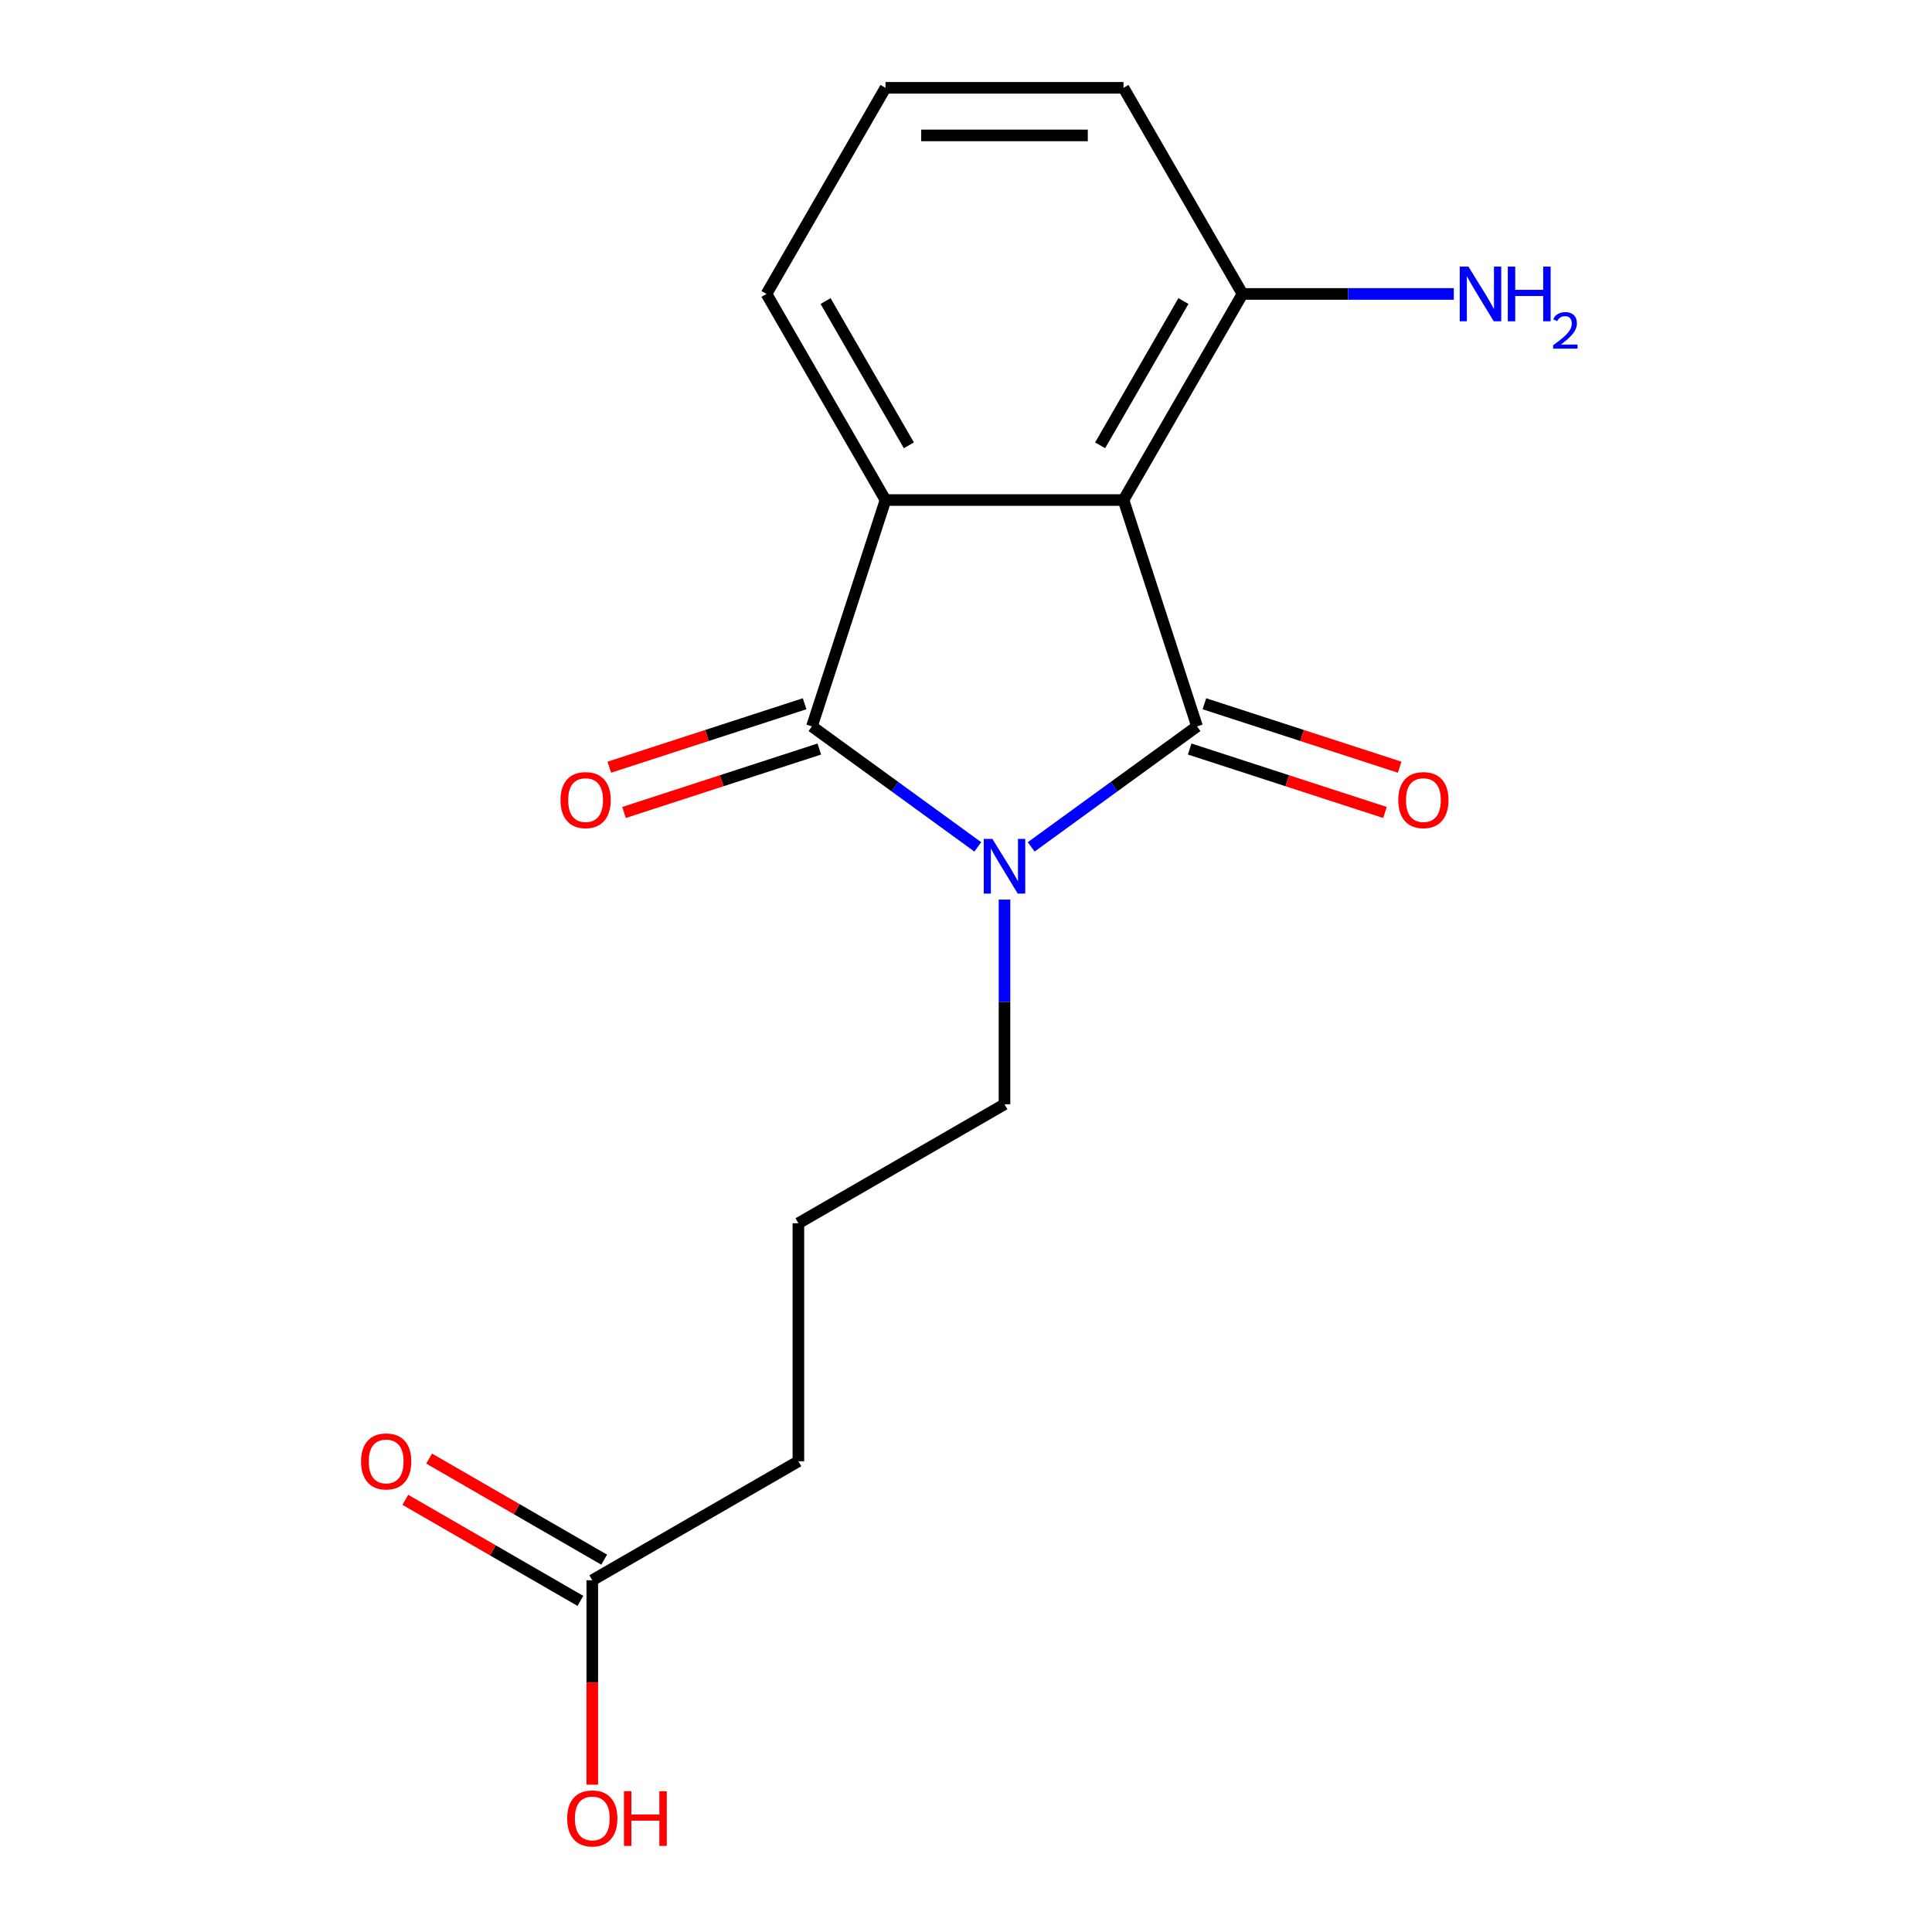 <?xml version='1.0' encoding='iso-8859-1'?>
<svg version='1.1' baseProfile='full'
              xmlns='http://www.w3.org/2000/svg'
                      xmlns:rdkit='http://www.rdkit.org/xml'
                      xmlns:xlink='http://www.w3.org/1999/xlink'
                  xml:space='preserve'
width='1000px' height='1000px' viewBox='0 0 1000 1000'>
<!-- END OF HEADER -->
<rect style='opacity:1.0;fill:#FFFFFF;stroke:none' width='1000' height='1000' x='0' y='0'> </rect>
<path class='bond-0' d='M 533.746,438.344 L 576.666,407.16' style='fill:none;fill-rule:evenodd;stroke:#0000FF;stroke-width:6px;stroke-linecap:butt;stroke-linejoin:miter;stroke-opacity:1' />
<path class='bond-0' d='M 576.666,407.16 L 619.586,375.977' style='fill:none;fill-rule:evenodd;stroke:#000000;stroke-width:6px;stroke-linecap:butt;stroke-linejoin:miter;stroke-opacity:1' />
<path class='bond-1' d='M 506.107,438.344 L 463.186,407.16' style='fill:none;fill-rule:evenodd;stroke:#0000FF;stroke-width:6px;stroke-linecap:butt;stroke-linejoin:miter;stroke-opacity:1' />
<path class='bond-1' d='M 463.186,407.16 L 420.266,375.977' style='fill:none;fill-rule:evenodd;stroke:#000000;stroke-width:6px;stroke-linecap:butt;stroke-linejoin:miter;stroke-opacity:1' />
<path class='bond-9' d='M 519.926,465.624 L 519.926,518.597' style='fill:none;fill-rule:evenodd;stroke:#0000FF;stroke-width:6px;stroke-linecap:butt;stroke-linejoin:miter;stroke-opacity:1' />
<path class='bond-9' d='M 519.926,518.597 L 519.926,571.571' style='fill:none;fill-rule:evenodd;stroke:#000000;stroke-width:6px;stroke-linecap:butt;stroke-linejoin:miter;stroke-opacity:1' />
<path class='bond-2' d='M 619.586,375.977 L 581.519,258.82' style='fill:none;fill-rule:evenodd;stroke:#000000;stroke-width:6px;stroke-linecap:butt;stroke-linejoin:miter;stroke-opacity:1' />
<path class='bond-4' d='M 615.779,387.693 L 666.318,404.114' style='fill:none;fill-rule:evenodd;stroke:#000000;stroke-width:6px;stroke-linecap:butt;stroke-linejoin:miter;stroke-opacity:1' />
<path class='bond-4' d='M 666.318,404.114 L 716.857,420.535' style='fill:none;fill-rule:evenodd;stroke:#FF0000;stroke-width:6px;stroke-linecap:butt;stroke-linejoin:miter;stroke-opacity:1' />
<path class='bond-4' d='M 623.393,364.261 L 673.932,380.682' style='fill:none;fill-rule:evenodd;stroke:#000000;stroke-width:6px;stroke-linecap:butt;stroke-linejoin:miter;stroke-opacity:1' />
<path class='bond-4' d='M 673.932,380.682 L 724.47,397.103' style='fill:none;fill-rule:evenodd;stroke:#FF0000;stroke-width:6px;stroke-linecap:butt;stroke-linejoin:miter;stroke-opacity:1' />
<path class='bond-3' d='M 420.266,375.977 L 458.333,258.82' style='fill:none;fill-rule:evenodd;stroke:#000000;stroke-width:6px;stroke-linecap:butt;stroke-linejoin:miter;stroke-opacity:1' />
<path class='bond-6' d='M 416.46,364.261 L 365.921,380.682' style='fill:none;fill-rule:evenodd;stroke:#000000;stroke-width:6px;stroke-linecap:butt;stroke-linejoin:miter;stroke-opacity:1' />
<path class='bond-6' d='M 365.921,380.682 L 315.382,397.103' style='fill:none;fill-rule:evenodd;stroke:#FF0000;stroke-width:6px;stroke-linecap:butt;stroke-linejoin:miter;stroke-opacity:1' />
<path class='bond-6' d='M 424.073,387.693 L 373.534,404.114' style='fill:none;fill-rule:evenodd;stroke:#000000;stroke-width:6px;stroke-linecap:butt;stroke-linejoin:miter;stroke-opacity:1' />
<path class='bond-6' d='M 373.534,404.114 L 322.995,420.535' style='fill:none;fill-rule:evenodd;stroke:#FF0000;stroke-width:6px;stroke-linecap:butt;stroke-linejoin:miter;stroke-opacity:1' />
<path class='bond-5' d='M 581.519,258.82 L 643.113,152.137' style='fill:none;fill-rule:evenodd;stroke:#000000;stroke-width:6px;stroke-linecap:butt;stroke-linejoin:miter;stroke-opacity:1' />
<path class='bond-5' d='M 569.422,230.499 L 612.537,155.821' style='fill:none;fill-rule:evenodd;stroke:#000000;stroke-width:6px;stroke-linecap:butt;stroke-linejoin:miter;stroke-opacity:1' />
<path class='bond-17' d='M 581.519,258.82 L 458.333,258.82' style='fill:none;fill-rule:evenodd;stroke:#000000;stroke-width:6px;stroke-linecap:butt;stroke-linejoin:miter;stroke-opacity:1' />
<path class='bond-11' d='M 458.333,258.82 L 396.74,152.137' style='fill:none;fill-rule:evenodd;stroke:#000000;stroke-width:6px;stroke-linecap:butt;stroke-linejoin:miter;stroke-opacity:1' />
<path class='bond-11' d='M 470.43,230.499 L 427.315,155.821' style='fill:none;fill-rule:evenodd;stroke:#000000;stroke-width:6px;stroke-linecap:butt;stroke-linejoin:miter;stroke-opacity:1' />
<path class='bond-10' d='M 643.113,152.137 L 697.796,152.137' style='fill:none;fill-rule:evenodd;stroke:#000000;stroke-width:6px;stroke-linecap:butt;stroke-linejoin:miter;stroke-opacity:1' />
<path class='bond-10' d='M 697.796,152.137 L 752.479,152.137' style='fill:none;fill-rule:evenodd;stroke:#0000FF;stroke-width:6px;stroke-linecap:butt;stroke-linejoin:miter;stroke-opacity:1' />
<path class='bond-16' d='M 643.113,152.137 L 581.519,45.455' style='fill:none;fill-rule:evenodd;stroke:#000000;stroke-width:6px;stroke-linecap:butt;stroke-linejoin:miter;stroke-opacity:1' />
<path class='bond-7' d='M 306.561,817.944 L 413.244,756.35' style='fill:none;fill-rule:evenodd;stroke:#000000;stroke-width:6px;stroke-linecap:butt;stroke-linejoin:miter;stroke-opacity:1' />
<path class='bond-8' d='M 312.72,807.275 L 267.419,781.121' style='fill:none;fill-rule:evenodd;stroke:#000000;stroke-width:6px;stroke-linecap:butt;stroke-linejoin:miter;stroke-opacity:1' />
<path class='bond-8' d='M 267.419,781.121 L 222.117,754.966' style='fill:none;fill-rule:evenodd;stroke:#FF0000;stroke-width:6px;stroke-linecap:butt;stroke-linejoin:miter;stroke-opacity:1' />
<path class='bond-8' d='M 300.402,828.612 L 255.1,802.457' style='fill:none;fill-rule:evenodd;stroke:#000000;stroke-width:6px;stroke-linecap:butt;stroke-linejoin:miter;stroke-opacity:1' />
<path class='bond-8' d='M 255.1,802.457 L 209.799,776.302' style='fill:none;fill-rule:evenodd;stroke:#FF0000;stroke-width:6px;stroke-linecap:butt;stroke-linejoin:miter;stroke-opacity:1' />
<path class='bond-12' d='M 306.561,817.944 L 306.561,870.837' style='fill:none;fill-rule:evenodd;stroke:#000000;stroke-width:6px;stroke-linecap:butt;stroke-linejoin:miter;stroke-opacity:1' />
<path class='bond-12' d='M 306.561,870.837 L 306.561,923.73' style='fill:none;fill-rule:evenodd;stroke:#FF0000;stroke-width:6px;stroke-linecap:butt;stroke-linejoin:miter;stroke-opacity:1' />
<path class='bond-13' d='M 519.926,571.571 L 413.244,633.164' style='fill:none;fill-rule:evenodd;stroke:#000000;stroke-width:6px;stroke-linecap:butt;stroke-linejoin:miter;stroke-opacity:1' />
<path class='bond-15' d='M 396.74,152.137 L 458.333,45.455' style='fill:none;fill-rule:evenodd;stroke:#000000;stroke-width:6px;stroke-linecap:butt;stroke-linejoin:miter;stroke-opacity:1' />
<path class='bond-14' d='M 413.244,633.164 L 413.244,756.35' style='fill:none;fill-rule:evenodd;stroke:#000000;stroke-width:6px;stroke-linecap:butt;stroke-linejoin:miter;stroke-opacity:1' />
<path class='bond-18' d='M 458.333,45.455 L 581.519,45.455' style='fill:none;fill-rule:evenodd;stroke:#000000;stroke-width:6px;stroke-linecap:butt;stroke-linejoin:miter;stroke-opacity:1' />
<path class='bond-18' d='M 476.811,70.092 L 563.041,70.092' style='fill:none;fill-rule:evenodd;stroke:#000000;stroke-width:6px;stroke-linecap:butt;stroke-linejoin:miter;stroke-opacity:1' />
<path  class='atom-0' d='M 513.666 434.224
L 522.946 449.224
Q 523.866 450.704, 525.346 453.384
Q 526.826 456.064, 526.906 456.224
L 526.906 434.224
L 530.666 434.224
L 530.666 462.544
L 526.786 462.544
L 516.826 446.144
Q 515.666 444.224, 514.426 442.024
Q 513.226 439.824, 512.866 439.144
L 512.866 462.544
L 509.186 462.544
L 509.186 434.224
L 513.666 434.224
' fill='#0000FF'/>
<path  class='atom-5' d='M 723.743 414.124
Q 723.743 407.324, 727.103 403.524
Q 730.463 399.724, 736.743 399.724
Q 743.023 399.724, 746.383 403.524
Q 749.743 407.324, 749.743 414.124
Q 749.743 421.004, 746.343 424.924
Q 742.943 428.804, 736.743 428.804
Q 730.503 428.804, 727.103 424.924
Q 723.743 421.044, 723.743 414.124
M 736.743 425.604
Q 741.063 425.604, 743.383 422.724
Q 745.743 419.804, 745.743 414.124
Q 745.743 408.564, 743.383 405.764
Q 741.063 402.924, 736.743 402.924
Q 732.423 402.924, 730.063 405.724
Q 727.743 408.524, 727.743 414.124
Q 727.743 419.844, 730.063 422.724
Q 732.423 425.604, 736.743 425.604
' fill='#FF0000'/>
<path  class='atom-7' d='M 290.109 414.124
Q 290.109 407.324, 293.469 403.524
Q 296.829 399.724, 303.109 399.724
Q 309.389 399.724, 312.749 403.524
Q 316.109 407.324, 316.109 414.124
Q 316.109 421.004, 312.709 424.924
Q 309.309 428.804, 303.109 428.804
Q 296.869 428.804, 293.469 424.924
Q 290.109 421.044, 290.109 414.124
M 303.109 425.604
Q 307.429 425.604, 309.749 422.724
Q 312.109 419.804, 312.109 414.124
Q 312.109 408.564, 309.749 405.764
Q 307.429 402.924, 303.109 402.924
Q 298.789 402.924, 296.429 405.724
Q 294.109 408.524, 294.109 414.124
Q 294.109 419.844, 296.429 422.724
Q 298.789 425.604, 303.109 425.604
' fill='#FF0000'/>
<path  class='atom-9' d='M 186.878 756.43
Q 186.878 749.63, 190.238 745.83
Q 193.598 742.03, 199.878 742.03
Q 206.158 742.03, 209.518 745.83
Q 212.878 749.63, 212.878 756.43
Q 212.878 763.31, 209.478 767.23
Q 206.078 771.11, 199.878 771.11
Q 193.638 771.11, 190.238 767.23
Q 186.878 763.35, 186.878 756.43
M 199.878 767.91
Q 204.198 767.91, 206.518 765.03
Q 208.878 762.11, 208.878 756.43
Q 208.878 750.87, 206.518 748.07
Q 204.198 745.23, 199.878 745.23
Q 195.558 745.23, 193.198 748.03
Q 190.878 750.83, 190.878 756.43
Q 190.878 762.15, 193.198 765.03
Q 195.558 767.91, 199.878 767.91
' fill='#FF0000'/>
<path  class='atom-11' d='M 760.039 137.977
L 769.319 152.977
Q 770.239 154.457, 771.719 157.137
Q 773.199 159.817, 773.279 159.977
L 773.279 137.977
L 777.039 137.977
L 777.039 166.297
L 773.159 166.297
L 763.199 149.897
Q 762.039 147.977, 760.799 145.777
Q 759.599 143.577, 759.239 142.897
L 759.239 166.297
L 755.559 166.297
L 755.559 137.977
L 760.039 137.977
' fill='#0000FF'/>
<path  class='atom-11' d='M 780.439 137.977
L 784.279 137.977
L 784.279 150.017
L 798.759 150.017
L 798.759 137.977
L 802.599 137.977
L 802.599 166.297
L 798.759 166.297
L 798.759 153.217
L 784.279 153.217
L 784.279 166.297
L 780.439 166.297
L 780.439 137.977
' fill='#0000FF'/>
<path  class='atom-11' d='M 803.972 165.304
Q 804.658 163.535, 806.295 162.558
Q 807.932 161.555, 810.202 161.555
Q 813.027 161.555, 814.611 163.086
Q 816.195 164.617, 816.195 167.336
Q 816.195 170.108, 814.136 172.696
Q 812.103 175.283, 807.879 178.345
L 816.512 178.345
L 816.512 180.457
L 803.919 180.457
L 803.919 178.688
Q 807.404 176.207, 809.463 174.359
Q 811.549 172.511, 812.552 170.848
Q 813.555 169.184, 813.555 167.468
Q 813.555 165.673, 812.658 164.67
Q 811.76 163.667, 810.202 163.667
Q 808.698 163.667, 807.694 164.274
Q 806.691 164.881, 805.978 166.228
L 803.972 165.304
' fill='#0000FF'/>
<path  class='atom-13' d='M 293.561 941.21
Q 293.561 934.41, 296.921 930.61
Q 300.281 926.81, 306.561 926.81
Q 312.841 926.81, 316.201 930.61
Q 319.561 934.41, 319.561 941.21
Q 319.561 948.09, 316.161 952.01
Q 312.761 955.89, 306.561 955.89
Q 300.321 955.89, 296.921 952.01
Q 293.561 948.13, 293.561 941.21
M 306.561 952.69
Q 310.881 952.69, 313.201 949.81
Q 315.561 946.89, 315.561 941.21
Q 315.561 935.65, 313.201 932.85
Q 310.881 930.01, 306.561 930.01
Q 302.241 930.01, 299.881 932.81
Q 297.561 935.61, 297.561 941.21
Q 297.561 946.93, 299.881 949.81
Q 302.241 952.69, 306.561 952.69
' fill='#FF0000'/>
<path  class='atom-13' d='M 322.961 927.13
L 326.801 927.13
L 326.801 939.17
L 341.281 939.17
L 341.281 927.13
L 345.121 927.13
L 345.121 955.45
L 341.281 955.45
L 341.281 942.37
L 326.801 942.37
L 326.801 955.45
L 322.961 955.45
L 322.961 927.13
' fill='#FF0000'/>
</svg>
